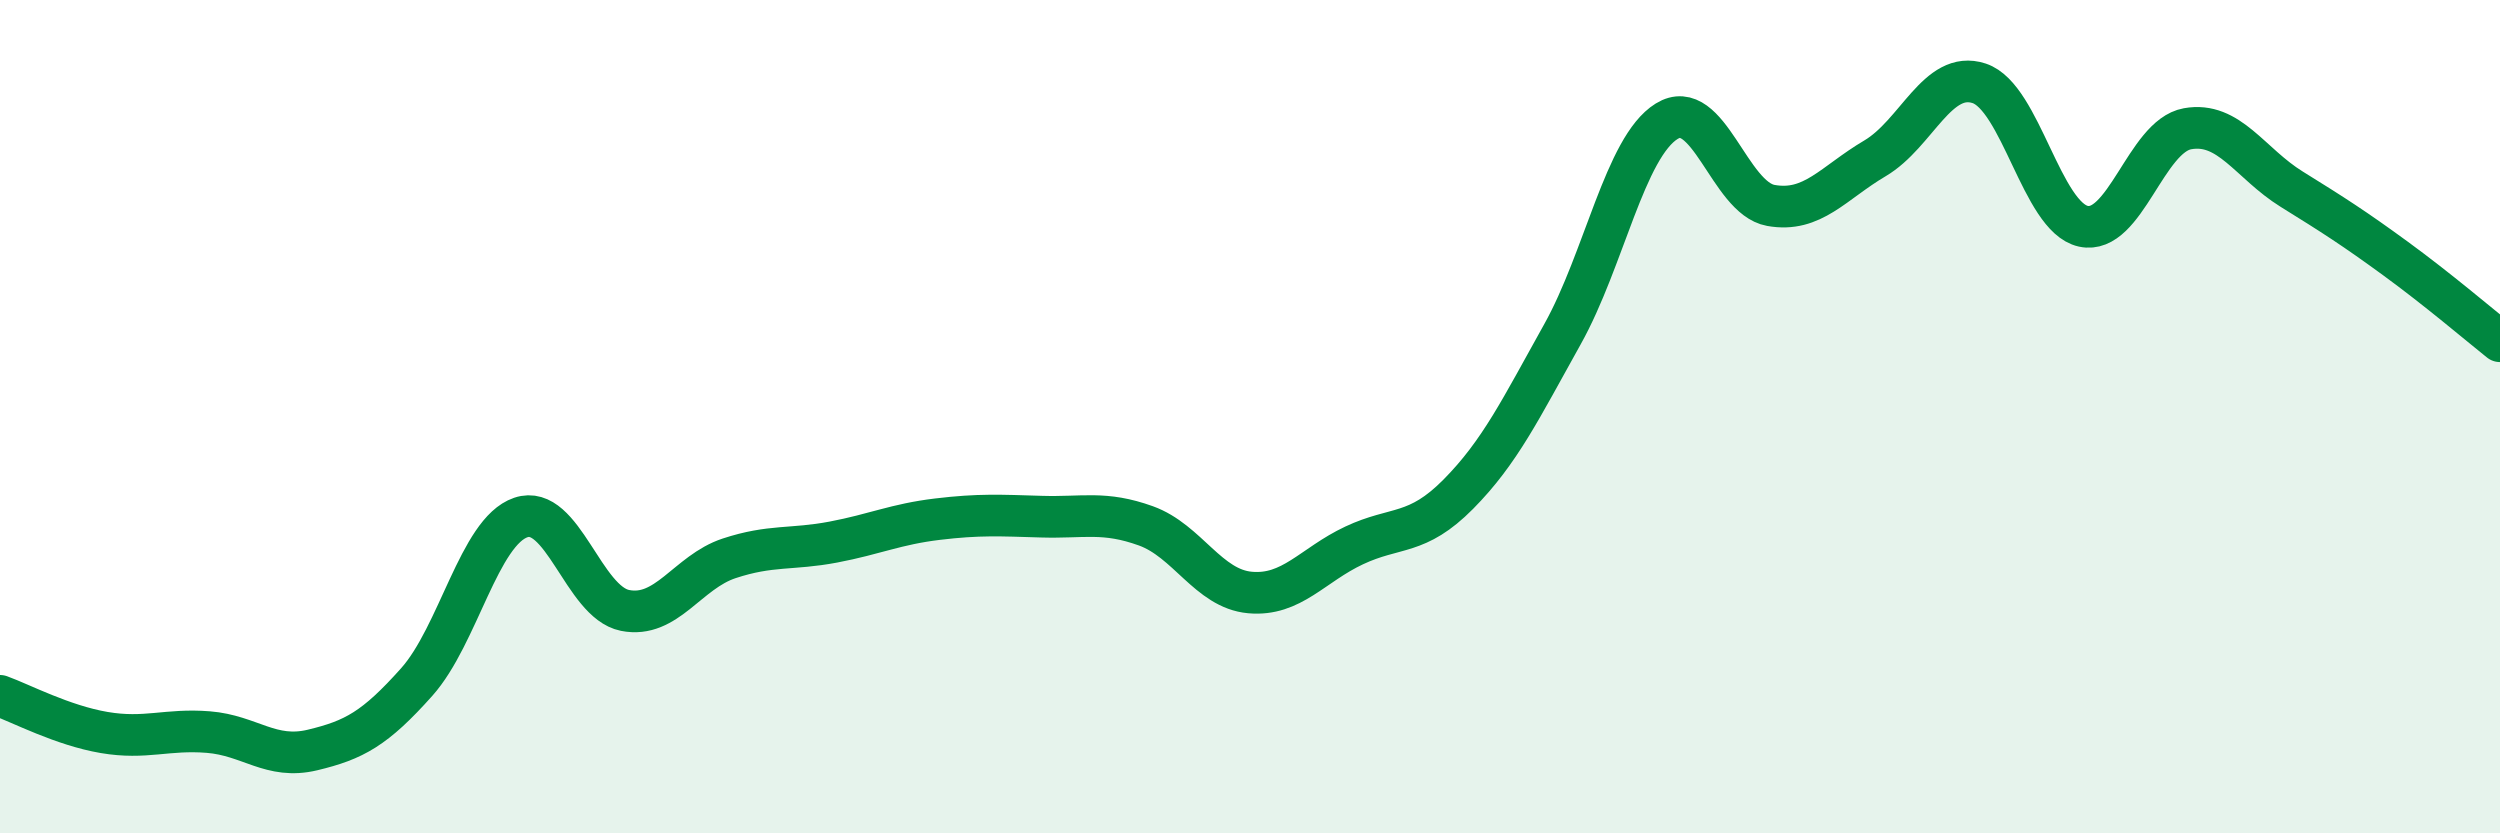 
    <svg width="60" height="20" viewBox="0 0 60 20" xmlns="http://www.w3.org/2000/svg">
      <path
        d="M 0,16.7 C 0.5,16.88 1.5,17.41 2.5,17.58 C 3.5,17.75 4,17.49 5,17.57 C 6,17.65 6.5,18.24 7.5,18 C 8.5,17.76 9,17.49 10,16.37 C 11,15.25 11.5,12.76 12.5,12.42 C 13.5,12.08 14,14.45 15,14.65 C 16,14.85 16.5,13.73 17.5,13.4 C 18.5,13.07 19,13.2 20,13.01 C 21,12.82 21.5,12.58 22.5,12.46 C 23.5,12.34 24,12.37 25,12.4 C 26,12.43 26.5,12.26 27.5,12.62 C 28.5,12.98 29,14.13 30,14.22 C 31,14.31 31.5,13.56 32.5,13.09 C 33.5,12.62 34,12.87 35,11.86 C 36,10.85 36.5,9.81 37.5,8.02 C 38.5,6.23 39,3.53 40,2.91 C 41,2.29 41.5,4.75 42.5,4.93 C 43.5,5.11 44,4.39 45,3.8 C 46,3.21 46.5,1.67 47.5,2 C 48.5,2.33 49,5.21 50,5.43 C 51,5.65 51.5,3.27 52.5,3.09 C 53.5,2.91 54,3.92 55,4.54 C 56,5.16 56.5,5.48 57.5,6.21 C 58.5,6.94 59.5,7.79 60,8.19L60 20L0 20Z"
        fill="#008740"
        opacity="0.1"
        stroke-linecap="round"
        stroke-linejoin="round"
      />
      <path
        d="M 0,16.7 C 0.5,16.88 1.5,17.41 2.5,17.58 C 3.5,17.75 4,17.49 5,17.57 C 6,17.65 6.5,18.24 7.5,18 C 8.5,17.76 9,17.49 10,16.37 C 11,15.25 11.5,12.76 12.5,12.42 C 13.5,12.08 14,14.45 15,14.65 C 16,14.85 16.5,13.73 17.5,13.4 C 18.5,13.07 19,13.2 20,13.01 C 21,12.82 21.5,12.58 22.5,12.46 C 23.5,12.34 24,12.37 25,12.4 C 26,12.43 26.5,12.26 27.5,12.62 C 28.5,12.98 29,14.13 30,14.22 C 31,14.31 31.5,13.56 32.5,13.09 C 33.5,12.62 34,12.87 35,11.86 C 36,10.85 36.5,9.81 37.5,8.02 C 38.5,6.23 39,3.53 40,2.91 C 41,2.29 41.5,4.75 42.5,4.93 C 43.5,5.11 44,4.39 45,3.8 C 46,3.21 46.5,1.67 47.5,2 C 48.5,2.33 49,5.21 50,5.43 C 51,5.65 51.5,3.27 52.5,3.09 C 53.5,2.91 54,3.92 55,4.54 C 56,5.16 56.5,5.48 57.5,6.21 C 58.5,6.94 59.5,7.79 60,8.19"
        stroke="#008740"
        stroke-width="1"
        fill="none"
        stroke-linecap="round"
        stroke-linejoin="round"
      />
    </svg>
  